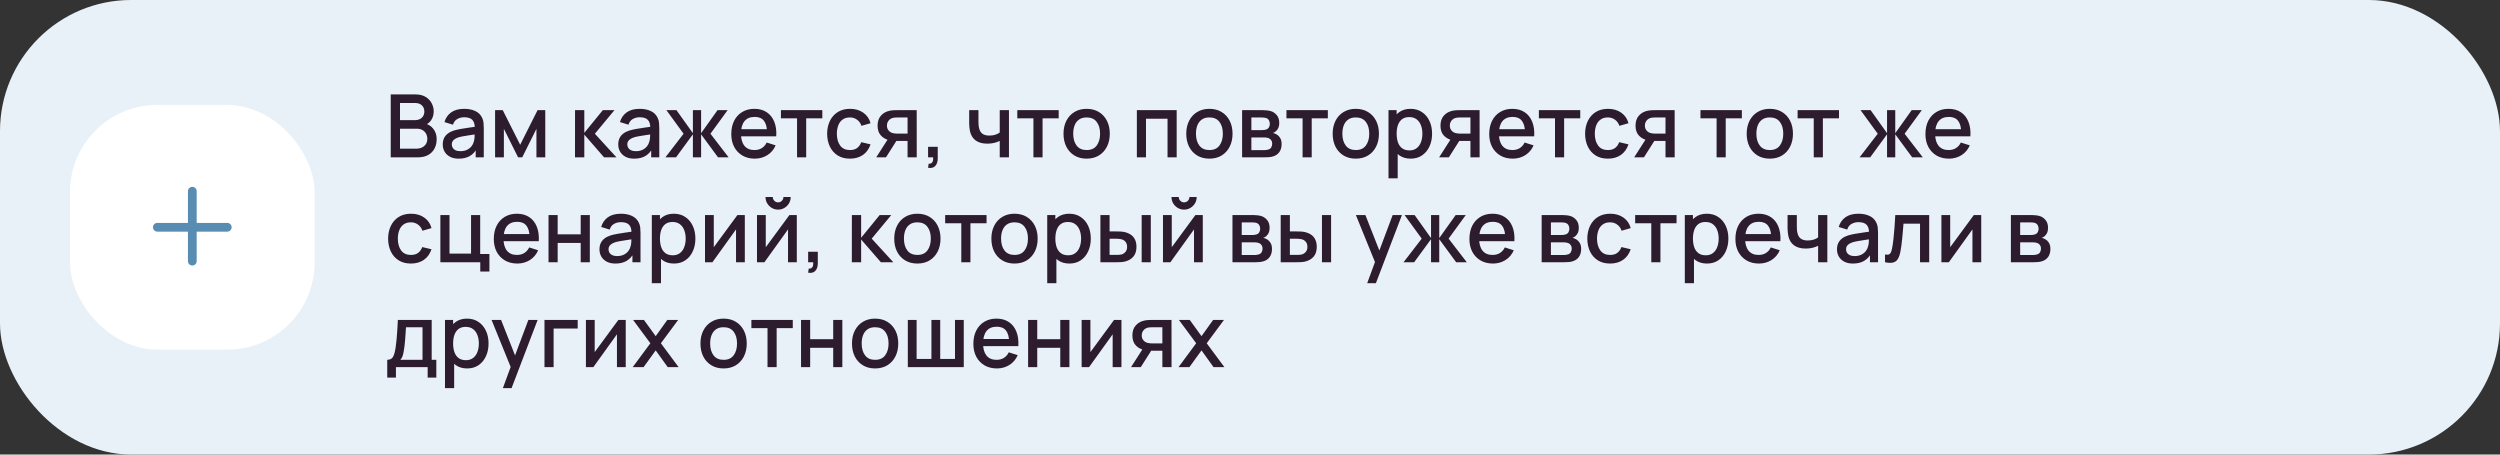 <?xml version="1.0" encoding="UTF-8"?> <svg xmlns="http://www.w3.org/2000/svg" width="572" height="104" viewBox="0 0 572 104" fill="none"><rect x="0" y="0" width="572" height="104" fill="#333333" stroke="none"/> <rect width="572" height="104" rx="30" fill="#E8F1F8"></rect> <rect x="16" y="24" width="56" height="56" rx="20" fill="white"></rect> <path fill-rule="evenodd" clip-rule="evenodd" d="M45 43.75C45 43.198 44.552 42.75 44 42.75C43.448 42.75 43 43.198 43 43.75V51H36C35.448 51 35 51.448 35 52C35 52.552 35.448 53 36 53H43V59.75C43 60.302 43.448 60.75 44 60.75C44.552 60.75 45 60.302 45 59.75V53H52C52.552 53 53 52.552 53 52C53 51.448 52.552 51 52 51H45V43.75Z" fill="#588CB3"></path> <path d="M89.4 36V21.6H95.06C95.973 21.6 96.74 21.787 97.36 22.16C97.98 22.533 98.447 23.017 98.76 23.61C99.073 24.197 99.23 24.817 99.23 25.47C99.23 26.263 99.033 26.943 98.64 27.51C98.253 28.077 97.73 28.463 97.07 28.67L97.05 28.18C97.97 28.407 98.677 28.85 99.17 29.51C99.663 30.163 99.91 30.927 99.91 31.8C99.91 32.647 99.74 33.383 99.4 34.01C99.067 34.637 98.577 35.127 97.93 35.48C97.29 35.827 96.513 36 95.6 36H89.4ZM91.52 34.01H95.28C95.753 34.01 96.177 33.92 96.55 33.74C96.93 33.56 97.227 33.303 97.44 32.97C97.66 32.63 97.77 32.227 97.77 31.76C97.77 31.327 97.673 30.937 97.48 30.59C97.293 30.237 97.02 29.96 96.66 29.76C96.307 29.553 95.89 29.45 95.41 29.45H91.52V34.01ZM91.52 27.48H95.03C95.417 27.48 95.763 27.403 96.07 27.25C96.383 27.09 96.63 26.863 96.81 26.57C96.997 26.27 97.09 25.91 97.09 25.49C97.09 24.93 96.903 24.47 96.53 24.11C96.157 23.75 95.657 23.57 95.03 23.57H91.52V27.48ZM104.95 36.3C104.15 36.3 103.48 36.153 102.94 35.86C102.4 35.56 101.99 35.167 101.71 34.68C101.437 34.187 101.3 33.647 101.3 33.06C101.3 32.513 101.397 32.033 101.59 31.62C101.783 31.207 102.07 30.857 102.45 30.57C102.83 30.277 103.297 30.04 103.85 29.86C104.33 29.72 104.873 29.597 105.48 29.49C106.087 29.383 106.723 29.283 107.39 29.19C108.063 29.097 108.73 29.003 109.39 28.91L108.63 29.33C108.643 28.483 108.463 27.857 108.09 27.45C107.723 27.037 107.09 26.83 106.19 26.83C105.623 26.83 105.103 26.963 104.63 27.23C104.157 27.49 103.827 27.923 103.64 28.53L101.69 27.93C101.957 27.003 102.463 26.267 103.21 25.72C103.963 25.173 104.963 24.9 106.21 24.9C107.177 24.9 108.017 25.067 108.73 25.4C109.45 25.727 109.977 26.247 110.31 26.96C110.483 27.313 110.59 27.687 110.63 28.08C110.67 28.473 110.69 28.897 110.69 29.35V36H108.84V33.53L109.2 33.85C108.753 34.677 108.183 35.293 107.49 35.7C106.803 36.1 105.957 36.3 104.95 36.3ZM105.32 34.59C105.913 34.59 106.423 34.487 106.85 34.28C107.277 34.067 107.62 33.797 107.88 33.47C108.14 33.143 108.31 32.803 108.39 32.45C108.503 32.13 108.567 31.77 108.58 31.37C108.6 30.97 108.61 30.65 108.61 30.41L109.29 30.66C108.63 30.76 108.03 30.85 107.49 30.93C106.95 31.01 106.46 31.09 106.02 31.17C105.587 31.243 105.2 31.333 104.86 31.44C104.573 31.54 104.317 31.66 104.09 31.8C103.87 31.94 103.693 32.11 103.56 32.31C103.433 32.51 103.37 32.753 103.37 33.04C103.37 33.32 103.44 33.58 103.58 33.82C103.72 34.053 103.933 34.24 104.22 34.38C104.507 34.52 104.873 34.59 105.32 34.59ZM113.277 36V25.2H115.027L119.017 33.12L122.997 25.2H124.757V36H122.737V29.48L119.487 36H118.537L115.287 29.48V36H113.277ZM131.558 36L131.568 25.2H133.688V30.4L137.928 25.2H140.588L136.108 30.6L141.048 36H138.208L133.688 30.8V36H131.558ZM145.106 36.3C144.306 36.3 143.636 36.153 143.096 35.86C142.556 35.56 142.146 35.167 141.866 34.68C141.593 34.187 141.456 33.647 141.456 33.06C141.456 32.513 141.553 32.033 141.746 31.62C141.94 31.207 142.226 30.857 142.606 30.57C142.986 30.277 143.453 30.04 144.006 29.86C144.486 29.72 145.03 29.597 145.636 29.49C146.243 29.383 146.88 29.283 147.546 29.19C148.22 29.097 148.886 29.003 149.546 28.91L148.786 29.33C148.8 28.483 148.62 27.857 148.246 27.45C147.88 27.037 147.246 26.83 146.346 26.83C145.78 26.83 145.26 26.963 144.786 27.23C144.313 27.49 143.983 27.923 143.796 28.53L141.846 27.93C142.113 27.003 142.62 26.267 143.366 25.72C144.12 25.173 145.12 24.9 146.366 24.9C147.333 24.9 148.173 25.067 148.886 25.4C149.606 25.727 150.133 26.247 150.466 26.96C150.64 27.313 150.746 27.687 150.786 28.08C150.826 28.473 150.846 28.897 150.846 29.35V36H148.996V33.53L149.356 33.85C148.91 34.677 148.34 35.293 147.646 35.7C146.96 36.1 146.113 36.3 145.106 36.3ZM145.476 34.59C146.07 34.59 146.58 34.487 147.006 34.28C147.433 34.067 147.776 33.797 148.036 33.47C148.296 33.143 148.466 32.803 148.546 32.45C148.66 32.13 148.723 31.77 148.736 31.37C148.756 30.97 148.766 30.65 148.766 30.41L149.446 30.66C148.786 30.76 148.186 30.85 147.646 30.93C147.106 31.01 146.616 31.09 146.176 31.17C145.743 31.243 145.356 31.333 145.016 31.44C144.73 31.54 144.473 31.66 144.246 31.8C144.026 31.94 143.85 32.11 143.716 32.31C143.59 32.51 143.526 32.753 143.526 33.04C143.526 33.32 143.596 33.58 143.736 33.82C143.876 34.053 144.09 34.24 144.376 34.38C144.663 34.52 145.03 34.59 145.476 34.59ZM152.243 36L156.403 30.6L152.473 25.2H154.773L158.533 30.47V25.2H160.413V30.47L164.173 25.2H166.483L162.553 30.6L166.713 36H164.283L160.413 30.73V36H158.533V30.73L154.673 36H152.243ZM172.706 36.3C171.632 36.3 170.689 36.067 169.876 35.6C169.069 35.127 168.439 34.47 167.986 33.63C167.539 32.783 167.316 31.803 167.316 30.69C167.316 29.51 167.536 28.487 167.976 27.62C168.422 26.753 169.042 26.083 169.836 25.61C170.629 25.137 171.552 24.9 172.606 24.9C173.706 24.9 174.642 25.157 175.416 25.67C176.189 26.177 176.766 26.9 177.146 27.84C177.532 28.78 177.686 29.897 177.606 31.19H175.516V30.43C175.502 29.177 175.262 28.25 174.796 27.65C174.336 27.05 173.632 26.75 172.686 26.75C171.639 26.75 170.852 27.08 170.326 27.74C169.799 28.4 169.536 29.353 169.536 30.6C169.536 31.787 169.799 32.707 170.326 33.36C170.852 34.007 171.612 34.33 172.606 34.33C173.259 34.33 173.822 34.183 174.296 33.89C174.776 33.59 175.149 33.163 175.416 32.61L177.466 33.26C177.046 34.227 176.409 34.977 175.556 35.51C174.702 36.037 173.752 36.3 172.706 36.3ZM168.856 31.19V29.56H176.566V31.19H168.856ZM182.366 36V27.08H178.676V25.2H188.146V27.08H184.456V36H182.366ZM194.469 36.3C193.363 36.3 192.423 36.053 191.649 35.56C190.876 35.067 190.283 34.39 189.869 33.53C189.463 32.67 189.256 31.693 189.249 30.6C189.256 29.487 189.469 28.503 189.889 27.65C190.309 26.79 190.909 26.117 191.689 25.63C192.469 25.143 193.406 24.9 194.499 24.9C195.679 24.9 196.686 25.193 197.519 25.78C198.359 26.367 198.913 27.17 199.179 28.19L197.099 28.79C196.893 28.183 196.553 27.713 196.079 27.38C195.613 27.04 195.076 26.87 194.469 26.87C193.783 26.87 193.219 27.033 192.779 27.36C192.339 27.68 192.013 28.12 191.799 28.68C191.586 29.24 191.476 29.88 191.469 30.6C191.476 31.713 191.729 32.613 192.229 33.3C192.736 33.987 193.483 34.33 194.469 34.33C195.143 34.33 195.686 34.177 196.099 33.87C196.519 33.557 196.839 33.11 197.059 32.53L199.179 33.03C198.826 34.083 198.243 34.893 197.429 35.46C196.616 36.02 195.629 36.3 194.469 36.3ZM207.65 36V32.25H205.51C205.256 32.25 204.953 32.24 204.6 32.22C204.253 32.2 203.926 32.163 203.62 32.11C202.813 31.963 202.14 31.613 201.6 31.06C201.06 30.5 200.79 29.73 200.79 28.75C200.79 27.803 201.043 27.043 201.55 26.47C202.063 25.89 202.713 25.517 203.5 25.35C203.84 25.27 204.186 25.227 204.54 25.22C204.9 25.207 205.203 25.2 205.45 25.2H209.74L209.75 36H207.65ZM200.48 36L203.21 31.73H205.42L202.71 36H200.48ZM205.33 30.57H207.65V26.88H205.33C205.183 26.88 205.003 26.887 204.79 26.9C204.576 26.913 204.37 26.95 204.17 27.01C203.963 27.07 203.763 27.177 203.57 27.33C203.383 27.483 203.23 27.68 203.11 27.92C202.99 28.153 202.93 28.423 202.93 28.73C202.93 29.19 203.06 29.57 203.32 29.87C203.58 30.163 203.89 30.357 204.25 30.45C204.443 30.503 204.636 30.537 204.83 30.55C205.023 30.563 205.19 30.57 205.33 30.57ZM212.345 38.39L212.475 37.46C212.761 37.48 212.985 37.427 213.145 37.3C213.305 37.173 213.411 36.997 213.465 36.77C213.518 36.543 213.528 36.287 213.495 36H212.345V33.59H214.555V36.2C214.555 36.987 214.365 37.58 213.985 37.98C213.611 38.38 213.065 38.517 212.345 38.39ZM228.739 36V32.24C228.373 32.427 227.943 32.58 227.449 32.7C226.956 32.813 226.436 32.87 225.889 32.87C224.783 32.87 223.893 32.623 223.219 32.13C222.553 31.63 222.119 30.91 221.919 29.97C221.866 29.69 221.826 29.403 221.799 29.11C221.773 28.81 221.756 28.537 221.749 28.29C221.749 28.043 221.749 27.86 221.749 27.74V25.2H223.869V27.74C223.869 27.913 223.876 28.143 223.889 28.43C223.903 28.71 223.939 28.983 223.999 29.25C224.126 29.85 224.379 30.297 224.759 30.59C225.139 30.877 225.676 31.02 226.369 31.02C226.869 31.02 227.319 30.957 227.719 30.83C228.126 30.697 228.466 30.527 228.739 30.32V25.2H230.849V36H228.739ZM236.448 36V27.08H232.758V25.2H242.228V27.08H238.538V36H236.448ZM248.621 36.3C247.541 36.3 246.605 36.057 245.811 35.57C245.018 35.083 244.405 34.413 243.971 33.56C243.545 32.7 243.331 31.71 243.331 30.59C243.331 29.463 243.551 28.473 243.991 27.62C244.431 26.76 245.048 26.093 245.841 25.62C246.635 25.14 247.561 24.9 248.621 24.9C249.701 24.9 250.638 25.143 251.431 25.63C252.225 26.117 252.838 26.787 253.271 27.64C253.705 28.493 253.921 29.477 253.921 30.59C253.921 31.717 253.701 32.71 253.261 33.57C252.828 34.423 252.215 35.093 251.421 35.58C250.628 36.06 249.695 36.3 248.621 36.3ZM248.621 34.33C249.655 34.33 250.425 33.983 250.931 33.29C251.445 32.59 251.701 31.69 251.701 30.59C251.701 29.463 251.441 28.563 250.921 27.89C250.408 27.21 249.641 26.87 248.621 26.87C247.921 26.87 247.345 27.03 246.891 27.35C246.438 27.663 246.101 28.1 245.881 28.66C245.661 29.213 245.551 29.857 245.551 30.59C245.551 31.723 245.811 32.63 246.331 33.31C246.851 33.99 247.615 34.33 248.621 34.33ZM260.113 36V25.2H269.223V36H267.133V27.17H262.203V36H260.113ZM276.707 36.3C275.627 36.3 274.691 36.057 273.897 35.57C273.104 35.083 272.491 34.413 272.057 33.56C271.631 32.7 271.417 31.71 271.417 30.59C271.417 29.463 271.637 28.473 272.077 27.62C272.517 26.76 273.134 26.093 273.927 25.62C274.721 25.14 275.647 24.9 276.707 24.9C277.787 24.9 278.724 25.143 279.517 25.63C280.311 26.117 280.924 26.787 281.357 27.64C281.791 28.493 282.007 29.477 282.007 30.59C282.007 31.717 281.787 32.71 281.347 33.57C280.914 34.423 280.301 35.093 279.507 35.58C278.714 36.06 277.781 36.3 276.707 36.3ZM276.707 34.33C277.741 34.33 278.511 33.983 279.017 33.29C279.531 32.59 279.787 31.69 279.787 30.59C279.787 29.463 279.527 28.563 279.007 27.89C278.494 27.21 277.727 26.87 276.707 26.87C276.007 26.87 275.431 27.03 274.977 27.35C274.524 27.663 274.187 28.1 273.967 28.66C273.747 29.213 273.637 29.857 273.637 30.59C273.637 31.723 273.897 32.63 274.417 33.31C274.937 33.99 275.701 34.33 276.707 34.33ZM284.195 36V25.2H288.945C289.258 25.2 289.571 25.22 289.885 25.26C290.198 25.293 290.475 25.343 290.715 25.41C291.261 25.563 291.728 25.87 292.115 26.33C292.501 26.783 292.695 27.39 292.695 28.15C292.695 28.583 292.628 28.95 292.495 29.25C292.361 29.543 292.178 29.797 291.945 30.01C291.838 30.103 291.725 30.187 291.605 30.26C291.485 30.333 291.365 30.39 291.245 30.43C291.491 30.47 291.735 30.557 291.975 30.69C292.341 30.883 292.641 31.163 292.875 31.53C293.115 31.89 293.235 32.373 293.235 32.98C293.235 33.707 293.058 34.317 292.705 34.81C292.351 35.297 291.851 35.63 291.205 35.81C290.951 35.883 290.665 35.933 290.345 35.96C290.031 35.987 289.718 36 289.405 36H284.195ZM286.315 34.35H289.275C289.415 34.35 289.575 34.337 289.755 34.31C289.935 34.283 290.095 34.247 290.235 34.2C290.535 34.107 290.748 33.937 290.875 33.69C291.008 33.443 291.075 33.18 291.075 32.9C291.075 32.52 290.975 32.217 290.775 31.99C290.575 31.757 290.321 31.607 290.015 31.54C289.881 31.493 289.735 31.467 289.575 31.46C289.415 31.453 289.278 31.45 289.165 31.45H286.315V34.35ZM286.315 29.77H288.655C288.848 29.77 289.045 29.76 289.245 29.74C289.445 29.713 289.618 29.67 289.765 29.61C290.025 29.51 290.218 29.343 290.345 29.11C290.471 28.87 290.535 28.61 290.535 28.33C290.535 28.023 290.465 27.75 290.325 27.51C290.185 27.27 289.975 27.103 289.695 27.01C289.501 26.943 289.278 26.907 289.025 26.9C288.778 26.887 288.621 26.88 288.555 26.88H286.315V29.77ZM298.03 36V27.08H294.34V25.2H303.81V27.08H300.12V36H298.03ZM310.203 36.3C309.123 36.3 308.187 36.057 307.393 35.57C306.6 35.083 305.987 34.413 305.553 33.56C305.127 32.7 304.913 31.71 304.913 30.59C304.913 29.463 305.133 28.473 305.573 27.62C306.013 26.76 306.63 26.093 307.423 25.62C308.217 25.14 309.143 24.9 310.203 24.9C311.283 24.9 312.22 25.143 313.013 25.63C313.807 26.117 314.42 26.787 314.853 27.64C315.287 28.493 315.503 29.477 315.503 30.59C315.503 31.717 315.283 32.71 314.843 33.57C314.41 34.423 313.797 35.093 313.003 35.58C312.21 36.06 311.277 36.3 310.203 36.3ZM310.203 34.33C311.237 34.33 312.007 33.983 312.513 33.29C313.027 32.59 313.283 31.69 313.283 30.59C313.283 29.463 313.023 28.563 312.503 27.89C311.99 27.21 311.223 26.87 310.203 26.87C309.503 26.87 308.927 27.03 308.473 27.35C308.02 27.663 307.683 28.1 307.463 28.66C307.243 29.213 307.133 29.857 307.133 30.59C307.133 31.723 307.393 32.63 307.913 33.31C308.433 33.99 309.197 34.33 310.203 34.33ZM322.771 36.3C321.737 36.3 320.871 36.05 320.171 35.55C319.471 35.043 318.941 34.36 318.581 33.5C318.221 32.64 318.041 31.67 318.041 30.59C318.041 29.51 318.217 28.54 318.571 27.68C318.931 26.82 319.457 26.143 320.151 25.65C320.851 25.15 321.711 24.9 322.731 24.9C323.744 24.9 324.617 25.15 325.351 25.65C326.091 26.143 326.661 26.82 327.061 27.68C327.461 28.533 327.661 29.503 327.661 30.59C327.661 31.67 327.461 32.643 327.061 33.51C326.667 34.37 326.104 35.05 325.371 35.55C324.644 36.05 323.777 36.3 322.771 36.3ZM317.691 40.8V25.2H319.551V32.97H319.791V40.8H317.691ZM322.481 34.41C323.147 34.41 323.697 34.24 324.131 33.9C324.571 33.56 324.897 33.103 325.111 32.53C325.331 31.95 325.441 31.303 325.441 30.59C325.441 29.883 325.331 29.243 325.111 28.67C324.897 28.097 324.567 27.64 324.121 27.3C323.674 26.96 323.104 26.79 322.411 26.79C321.757 26.79 321.217 26.95 320.791 27.27C320.371 27.59 320.057 28.037 319.851 28.61C319.651 29.183 319.551 29.843 319.551 30.59C319.551 31.337 319.651 31.997 319.851 32.57C320.051 33.143 320.367 33.593 320.801 33.92C321.234 34.247 321.794 34.41 322.481 34.41ZM336.439 36V32.25H334.299C334.045 32.25 333.742 32.24 333.389 32.22C333.042 32.2 332.715 32.163 332.409 32.11C331.602 31.963 330.929 31.613 330.389 31.06C329.849 30.5 329.579 29.73 329.579 28.75C329.579 27.803 329.832 27.043 330.339 26.47C330.852 25.89 331.502 25.517 332.289 25.35C332.629 25.27 332.975 25.227 333.329 25.22C333.689 25.207 333.992 25.2 334.239 25.2H338.529L338.539 36H336.439ZM329.269 36L331.999 31.73H334.209L331.499 36H329.269ZM334.119 30.57H336.439V26.88H334.119C333.972 26.88 333.792 26.887 333.579 26.9C333.365 26.913 333.159 26.95 332.959 27.01C332.752 27.07 332.552 27.177 332.359 27.33C332.172 27.483 332.019 27.68 331.899 27.92C331.779 28.153 331.719 28.423 331.719 28.73C331.719 29.19 331.849 29.57 332.109 29.87C332.369 30.163 332.679 30.357 333.039 30.45C333.232 30.503 333.425 30.537 333.619 30.55C333.812 30.563 333.979 30.57 334.119 30.57ZM346.124 36.3C345.05 36.3 344.107 36.067 343.294 35.6C342.487 35.127 341.857 34.47 341.404 33.63C340.957 32.783 340.734 31.803 340.734 30.69C340.734 29.51 340.954 28.487 341.394 27.62C341.84 26.753 342.46 26.083 343.254 25.61C344.047 25.137 344.97 24.9 346.024 24.9C347.124 24.9 348.06 25.157 348.834 25.67C349.607 26.177 350.184 26.9 350.564 27.84C350.95 28.78 351.104 29.897 351.024 31.19H348.934V30.43C348.92 29.177 348.68 28.25 348.214 27.65C347.754 27.05 347.05 26.75 346.104 26.75C345.057 26.75 344.27 27.08 343.744 27.74C343.217 28.4 342.954 29.353 342.954 30.6C342.954 31.787 343.217 32.707 343.744 33.36C344.27 34.007 345.03 34.33 346.024 34.33C346.677 34.33 347.24 34.183 347.714 33.89C348.194 33.59 348.567 33.163 348.834 32.61L350.884 33.26C350.464 34.227 349.827 34.977 348.974 35.51C348.12 36.037 347.17 36.3 346.124 36.3ZM342.274 31.19V29.56H349.984V31.19H342.274ZM355.784 36V27.08H352.094V25.2H361.564V27.08H357.874V36H355.784ZM367.887 36.3C366.781 36.3 365.841 36.053 365.067 35.56C364.294 35.067 363.701 34.39 363.287 33.53C362.881 32.67 362.674 31.693 362.667 30.6C362.674 29.487 362.887 28.503 363.307 27.65C363.727 26.79 364.327 26.117 365.107 25.63C365.887 25.143 366.824 24.9 367.917 24.9C369.097 24.9 370.104 25.193 370.937 25.78C371.777 26.367 372.331 27.17 372.597 28.19L370.517 28.79C370.311 28.183 369.971 27.713 369.497 27.38C369.031 27.04 368.494 26.87 367.887 26.87C367.201 26.87 366.637 27.033 366.197 27.36C365.757 27.68 365.431 28.12 365.217 28.68C365.004 29.24 364.894 29.88 364.887 30.6C364.894 31.713 365.147 32.613 365.647 33.3C366.154 33.987 366.901 34.33 367.887 34.33C368.561 34.33 369.104 34.177 369.517 33.87C369.937 33.557 370.257 33.11 370.477 32.53L372.597 33.03C372.244 34.083 371.661 34.893 370.847 35.46C370.034 36.02 369.047 36.3 367.887 36.3ZM381.068 36V32.25H378.928C378.674 32.25 378.371 32.24 378.018 32.22C377.671 32.2 377.344 32.163 377.038 32.11C376.231 31.963 375.558 31.613 375.018 31.06C374.478 30.5 374.208 29.73 374.208 28.75C374.208 27.803 374.461 27.043 374.968 26.47C375.481 25.89 376.131 25.517 376.918 25.35C377.258 25.27 377.604 25.227 377.958 25.22C378.318 25.207 378.621 25.2 378.868 25.2H383.158L383.168 36H381.068ZM373.898 36L376.628 31.73H378.838L376.128 36H373.898ZM378.748 30.57H381.068V26.88H378.748C378.601 26.88 378.421 26.887 378.208 26.9C377.994 26.913 377.788 26.95 377.588 27.01C377.381 27.07 377.181 27.177 376.988 27.33C376.801 27.483 376.648 27.68 376.528 27.92C376.408 28.153 376.348 28.423 376.348 28.73C376.348 29.19 376.478 29.57 376.738 29.87C376.998 30.163 377.308 30.357 377.668 30.45C377.861 30.503 378.054 30.537 378.248 30.55C378.441 30.563 378.608 30.57 378.748 30.57ZM392.756 36V27.08H389.066V25.2H398.536V27.08H394.846V36H392.756ZM404.93 36.3C403.85 36.3 402.913 36.057 402.12 35.57C401.327 35.083 400.713 34.413 400.28 33.56C399.853 32.7 399.64 31.71 399.64 30.59C399.64 29.463 399.86 28.473 400.3 27.62C400.74 26.76 401.357 26.093 402.15 25.62C402.943 25.14 403.87 24.9 404.93 24.9C406.01 24.9 406.947 25.143 407.74 25.63C408.533 26.117 409.147 26.787 409.58 27.64C410.013 28.493 410.23 29.477 410.23 30.59C410.23 31.717 410.01 32.71 409.57 33.57C409.137 34.423 408.523 35.093 407.73 35.58C406.937 36.06 406.003 36.3 404.93 36.3ZM404.93 34.33C405.963 34.33 406.733 33.983 407.24 33.29C407.753 32.59 408.01 31.69 408.01 30.59C408.01 29.463 407.75 28.563 407.23 27.89C406.717 27.21 405.95 26.87 404.93 26.87C404.23 26.87 403.653 27.03 403.2 27.35C402.747 27.663 402.41 28.1 402.19 28.66C401.97 29.213 401.86 29.857 401.86 30.59C401.86 31.723 402.12 32.63 402.64 33.31C403.16 33.99 403.923 34.33 404.93 34.33ZM414.983 36V27.08H411.293V25.2H420.763V27.08H417.073V36H414.983ZM425.466 36L429.626 30.6L425.696 25.2H427.996L431.756 30.47V25.2H433.636V30.47L437.396 25.2H439.706L435.776 30.6L439.936 36H437.506L433.636 30.73V36H431.756V30.73L427.896 36H425.466ZM445.928 36.3C444.855 36.3 443.912 36.067 443.098 35.6C442.292 35.127 441.662 34.47 441.208 33.63C440.762 32.783 440.538 31.803 440.538 30.69C440.538 29.51 440.758 28.487 441.198 27.62C441.645 26.753 442.265 26.083 443.058 25.61C443.852 25.137 444.775 24.9 445.828 24.9C446.928 24.9 447.865 25.157 448.638 25.67C449.412 26.177 449.988 26.9 450.368 27.84C450.755 28.78 450.908 29.897 450.828 31.19H448.738V30.43C448.725 29.177 448.485 28.25 448.018 27.65C447.558 27.05 446.855 26.75 445.908 26.75C444.862 26.75 444.075 27.08 443.548 27.74C443.022 28.4 442.758 29.353 442.758 30.6C442.758 31.787 443.022 32.707 443.548 33.36C444.075 34.007 444.835 34.33 445.828 34.33C446.482 34.33 447.045 34.183 447.518 33.89C447.998 33.59 448.372 33.163 448.638 32.61L450.688 33.26C450.268 34.227 449.632 34.977 448.778 35.51C447.925 36.037 446.975 36.3 445.928 36.3ZM442.078 31.19V29.56H449.788V31.19H442.078ZM94.02 60.3C92.913 60.3 91.973 60.053 91.2 59.56C90.427 59.067 89.833 58.39 89.42 57.53C89.013 56.67 88.807 55.693 88.8 54.6C88.807 53.487 89.02 52.503 89.44 51.65C89.86 50.79 90.46 50.117 91.24 49.63C92.02 49.143 92.957 48.9 94.05 48.9C95.23 48.9 96.237 49.193 97.07 49.78C97.91 50.367 98.463 51.17 98.73 52.19L96.65 52.79C96.443 52.183 96.103 51.713 95.63 51.38C95.163 51.04 94.627 50.87 94.02 50.87C93.333 50.87 92.77 51.033 92.33 51.36C91.89 51.68 91.563 52.12 91.35 52.68C91.137 53.24 91.027 53.88 91.02 54.6C91.027 55.713 91.28 56.613 91.78 57.3C92.287 57.987 93.033 58.33 94.02 58.33C94.693 58.33 95.237 58.177 95.65 57.87C96.07 57.557 96.39 57.11 96.61 56.53L98.73 57.03C98.377 58.083 97.793 58.893 96.98 59.46C96.167 60.02 95.18 60.3 94.02 60.3ZM109.887 62.13V60H100.757V49.2H102.847V58.03H107.777V49.2H109.867V58.12H111.977V62.13H109.887ZM118.37 60.3C117.296 60.3 116.353 60.067 115.54 59.6C114.733 59.127 114.103 58.47 113.65 57.63C113.203 56.783 112.98 55.803 112.98 54.69C112.98 53.51 113.2 52.487 113.64 51.62C114.086 50.753 114.706 50.083 115.5 49.61C116.293 49.137 117.216 48.9 118.27 48.9C119.37 48.9 120.306 49.157 121.08 49.67C121.853 50.177 122.43 50.9 122.81 51.84C123.196 52.78 123.35 53.897 123.27 55.19H121.18V54.43C121.166 53.177 120.926 52.25 120.46 51.65C120 51.05 119.296 50.75 118.35 50.75C117.303 50.75 116.516 51.08 115.99 51.74C115.463 52.4 115.2 53.353 115.2 54.6C115.2 55.787 115.463 56.707 115.99 57.36C116.516 58.007 117.276 58.33 118.27 58.33C118.923 58.33 119.486 58.183 119.96 57.89C120.44 57.59 120.813 57.163 121.08 56.61L123.13 57.26C122.71 58.227 122.073 58.977 121.22 59.51C120.366 60.037 119.416 60.3 118.37 60.3ZM114.52 55.19V53.56H122.23V55.19H114.52ZM125.503 60V49.2H127.593V53.61H132.863V49.2H134.953V60H132.863V55.58H127.593V60H125.503ZM140.809 60.3C140.009 60.3 139.339 60.153 138.799 59.86C138.259 59.56 137.849 59.167 137.569 58.68C137.296 58.187 137.159 57.647 137.159 57.06C137.159 56.513 137.256 56.033 137.449 55.62C137.643 55.207 137.929 54.857 138.309 54.57C138.689 54.277 139.156 54.04 139.709 53.86C140.189 53.72 140.733 53.597 141.339 53.49C141.946 53.383 142.583 53.283 143.249 53.19C143.923 53.097 144.589 53.003 145.249 52.91L144.489 53.33C144.503 52.483 144.323 51.857 143.949 51.45C143.583 51.037 142.949 50.83 142.049 50.83C141.483 50.83 140.963 50.963 140.489 51.23C140.016 51.49 139.686 51.923 139.499 52.53L137.549 51.93C137.816 51.003 138.323 50.267 139.069 49.72C139.823 49.173 140.823 48.9 142.069 48.9C143.036 48.9 143.876 49.067 144.589 49.4C145.309 49.727 145.836 50.247 146.169 50.96C146.343 51.313 146.449 51.687 146.489 52.08C146.529 52.473 146.549 52.897 146.549 53.35V60H144.699V57.53L145.059 57.85C144.613 58.677 144.043 59.293 143.349 59.7C142.663 60.1 141.816 60.3 140.809 60.3ZM141.179 58.59C141.773 58.59 142.283 58.487 142.709 58.28C143.136 58.067 143.479 57.797 143.739 57.47C143.999 57.143 144.169 56.803 144.249 56.45C144.363 56.13 144.426 55.77 144.439 55.37C144.459 54.97 144.469 54.65 144.469 54.41L145.149 54.66C144.489 54.76 143.889 54.85 143.349 54.93C142.809 55.01 142.319 55.09 141.879 55.17C141.446 55.243 141.059 55.333 140.719 55.44C140.433 55.54 140.176 55.66 139.949 55.8C139.729 55.94 139.553 56.11 139.419 56.31C139.293 56.51 139.229 56.753 139.229 57.04C139.229 57.32 139.299 57.58 139.439 57.82C139.579 58.053 139.793 58.24 140.079 58.38C140.366 58.52 140.733 58.59 141.179 58.59ZM154.216 60.3C153.183 60.3 152.316 60.05 151.616 59.55C150.916 59.043 150.386 58.36 150.026 57.5C149.666 56.64 149.486 55.67 149.486 54.59C149.486 53.51 149.663 52.54 150.016 51.68C150.376 50.82 150.903 50.143 151.596 49.65C152.296 49.15 153.156 48.9 154.176 48.9C155.189 48.9 156.063 49.15 156.796 49.65C157.536 50.143 158.106 50.82 158.506 51.68C158.906 52.533 159.106 53.503 159.106 54.59C159.106 55.67 158.906 56.643 158.506 57.51C158.113 58.37 157.549 59.05 156.816 59.55C156.089 60.05 155.223 60.3 154.216 60.3ZM149.136 64.8V49.2H150.996V56.97H151.236V64.8H149.136ZM153.926 58.41C154.593 58.41 155.143 58.24 155.576 57.9C156.016 57.56 156.343 57.103 156.556 56.53C156.776 55.95 156.886 55.303 156.886 54.59C156.886 53.883 156.776 53.243 156.556 52.67C156.343 52.097 156.013 51.64 155.566 51.3C155.119 50.96 154.549 50.79 153.856 50.79C153.203 50.79 152.663 50.95 152.236 51.27C151.816 51.59 151.503 52.037 151.296 52.61C151.096 53.183 150.996 53.843 150.996 54.59C150.996 55.337 151.096 55.997 151.296 56.57C151.496 57.143 151.813 57.593 152.246 57.92C152.679 58.247 153.239 58.41 153.926 58.41ZM170.414 49.2V60H168.404V52.49L163.004 60H161.304V49.2H163.314V56.56L168.724 49.2H170.414ZM178.029 47.96C177.502 47.96 177.019 47.83 176.579 47.57C176.145 47.31 175.799 46.963 175.539 46.53C175.279 46.097 175.149 45.613 175.149 45.08H176.809C176.809 45.413 176.929 45.7 177.169 45.94C177.409 46.18 177.695 46.3 178.029 46.3C178.369 46.3 178.655 46.18 178.889 45.94C179.129 45.7 179.249 45.413 179.249 45.08H180.909C180.909 45.613 180.779 46.097 180.519 46.53C180.259 46.963 179.909 47.31 179.469 47.57C179.035 47.83 178.555 47.96 178.029 47.96ZM182.309 49.2V60H180.299V52.49L174.899 60H173.199V49.2H175.209V56.56L180.619 49.2H182.309ZM184.903 62.39L185.033 61.46C185.32 61.48 185.543 61.427 185.703 61.3C185.863 61.173 185.97 60.997 186.023 60.77C186.076 60.543 186.086 60.287 186.053 60H184.903V57.59H187.113V60.2C187.113 60.987 186.923 61.58 186.543 61.98C186.17 62.38 185.623 62.517 184.903 62.39ZM194.898 60L194.908 49.2H197.028V54.4L201.268 49.2H203.928L199.448 54.6L204.388 60H201.548L197.028 54.8V60H194.898ZM209.891 60.3C208.811 60.3 207.874 60.057 207.081 59.57C206.287 59.083 205.674 58.413 205.241 57.56C204.814 56.7 204.601 55.71 204.601 54.59C204.601 53.463 204.821 52.473 205.261 51.62C205.701 50.76 206.317 50.093 207.111 49.62C207.904 49.14 208.831 48.9 209.891 48.9C210.971 48.9 211.907 49.143 212.701 49.63C213.494 50.117 214.107 50.787 214.541 51.64C214.974 52.493 215.191 53.477 215.191 54.59C215.191 55.717 214.971 56.71 214.531 57.57C214.097 58.423 213.484 59.093 212.691 59.58C211.897 60.06 210.964 60.3 209.891 60.3ZM209.891 58.33C210.924 58.33 211.694 57.983 212.201 57.29C212.714 56.59 212.971 55.69 212.971 54.59C212.971 53.463 212.711 52.563 212.191 51.89C211.677 51.21 210.911 50.87 209.891 50.87C209.191 50.87 208.614 51.03 208.161 51.35C207.707 51.663 207.371 52.1 207.151 52.66C206.931 53.213 206.821 53.857 206.821 54.59C206.821 55.723 207.081 56.63 207.601 57.31C208.121 57.99 208.884 58.33 209.891 58.33ZM219.944 60V51.08H216.254V49.2H225.724V51.08H222.034V60H219.944ZM232.117 60.3C231.037 60.3 230.101 60.057 229.307 59.57C228.514 59.083 227.901 58.413 227.467 57.56C227.041 56.7 226.827 55.71 226.827 54.59C226.827 53.463 227.047 52.473 227.487 51.62C227.927 50.76 228.544 50.093 229.337 49.62C230.131 49.14 231.057 48.9 232.117 48.9C233.197 48.9 234.134 49.143 234.927 49.63C235.721 50.117 236.334 50.787 236.767 51.64C237.201 52.493 237.417 53.477 237.417 54.59C237.417 55.717 237.197 56.71 236.757 57.57C236.324 58.423 235.711 59.093 234.917 59.58C234.124 60.06 233.191 60.3 232.117 60.3ZM232.117 58.33C233.151 58.33 233.921 57.983 234.427 57.29C234.941 56.59 235.197 55.69 235.197 54.59C235.197 53.463 234.937 52.563 234.417 51.89C233.904 51.21 233.137 50.87 232.117 50.87C231.417 50.87 230.841 51.03 230.387 51.35C229.934 51.663 229.597 52.1 229.377 52.66C229.157 53.213 229.047 53.857 229.047 54.59C229.047 55.723 229.307 56.63 229.827 57.31C230.347 57.99 231.111 58.33 232.117 58.33ZM244.685 60.3C243.652 60.3 242.785 60.05 242.085 59.55C241.385 59.043 240.855 58.36 240.495 57.5C240.135 56.64 239.955 55.67 239.955 54.59C239.955 53.51 240.132 52.54 240.485 51.68C240.845 50.82 241.372 50.143 242.065 49.65C242.765 49.15 243.625 48.9 244.645 48.9C245.658 48.9 246.532 49.15 247.265 49.65C248.005 50.143 248.575 50.82 248.975 51.68C249.375 52.533 249.575 53.503 249.575 54.59C249.575 55.67 249.375 56.643 248.975 57.51C248.582 58.37 248.018 59.05 247.285 59.55C246.558 60.05 245.692 60.3 244.685 60.3ZM239.605 64.8V49.2H241.465V56.97H241.705V64.8H239.605ZM244.395 58.41C245.062 58.41 245.612 58.24 246.045 57.9C246.485 57.56 246.812 57.103 247.025 56.53C247.245 55.95 247.355 55.303 247.355 54.59C247.355 53.883 247.245 53.243 247.025 52.67C246.812 52.097 246.482 51.64 246.035 51.3C245.588 50.96 245.018 50.79 244.325 50.79C243.672 50.79 243.132 50.95 242.705 51.27C242.285 51.59 241.972 52.037 241.765 52.61C241.565 53.183 241.465 53.843 241.465 54.59C241.465 55.337 241.565 55.997 241.765 56.57C241.965 57.143 242.282 57.593 242.715 57.92C243.148 58.247 243.708 58.41 244.395 58.41ZM251.773 60V49.2H253.873V52.95H255.293C255.599 52.95 255.929 52.957 256.283 52.97C256.636 52.983 256.936 53.017 257.183 53.07C257.763 53.19 258.266 53.39 258.693 53.67C259.119 53.95 259.446 54.323 259.673 54.79C259.906 55.25 260.023 55.817 260.023 56.49C260.023 57.43 259.779 58.18 259.293 58.74C258.806 59.293 258.146 59.667 257.313 59.86C257.046 59.92 256.729 59.96 256.363 59.98C256.003 59.993 255.669 60 255.363 60H251.773ZM253.873 58.32H255.483C255.656 58.32 255.849 58.313 256.063 58.3C256.276 58.287 256.473 58.257 256.653 58.21C256.966 58.117 257.249 57.927 257.503 57.64C257.756 57.353 257.883 56.97 257.883 56.49C257.883 55.997 257.756 55.603 257.503 55.31C257.256 55.017 256.943 54.827 256.563 54.74C256.389 54.693 256.206 54.663 256.013 54.65C255.826 54.637 255.649 54.63 255.483 54.63H253.873V58.32ZM261.213 60V49.2H263.303V60H261.213ZM270.919 47.96C270.393 47.96 269.909 47.83 269.469 47.57C269.036 47.31 268.689 46.963 268.429 46.53C268.169 46.097 268.039 45.613 268.039 45.08H269.699C269.699 45.413 269.819 45.7 270.059 45.94C270.299 46.18 270.586 46.3 270.919 46.3C271.259 46.3 271.546 46.18 271.779 45.94C272.019 45.7 272.139 45.413 272.139 45.08H273.799C273.799 45.613 273.669 46.097 273.409 46.53C273.149 46.963 272.799 47.31 272.359 47.57C271.926 47.83 271.446 47.96 270.919 47.96ZM275.199 49.2V60H273.189V52.49L267.789 60H266.089V49.2H268.099V56.56L273.509 49.2H275.199ZM281.988 60V49.2H286.738C287.051 49.2 287.364 49.22 287.678 49.26C287.991 49.293 288.268 49.343 288.508 49.41C289.054 49.563 289.521 49.87 289.908 50.33C290.294 50.783 290.488 51.39 290.488 52.15C290.488 52.583 290.421 52.95 290.288 53.25C290.154 53.543 289.971 53.797 289.738 54.01C289.631 54.103 289.518 54.187 289.398 54.26C289.278 54.333 289.158 54.39 289.038 54.43C289.284 54.47 289.528 54.557 289.768 54.69C290.134 54.883 290.434 55.163 290.668 55.53C290.908 55.89 291.028 56.373 291.028 56.98C291.028 57.707 290.851 58.317 290.498 58.81C290.144 59.297 289.644 59.63 288.998 59.81C288.744 59.883 288.458 59.933 288.138 59.96C287.824 59.987 287.511 60 287.198 60H281.988ZM284.108 58.35H287.068C287.208 58.35 287.368 58.337 287.548 58.31C287.728 58.283 287.888 58.247 288.028 58.2C288.328 58.107 288.541 57.937 288.668 57.69C288.801 57.443 288.868 57.18 288.868 56.9C288.868 56.52 288.768 56.217 288.568 55.99C288.368 55.757 288.114 55.607 287.808 55.54C287.674 55.493 287.528 55.467 287.368 55.46C287.208 55.453 287.071 55.45 286.958 55.45H284.108V58.35ZM284.108 53.77H286.448C286.641 53.77 286.838 53.76 287.038 53.74C287.238 53.713 287.411 53.67 287.558 53.61C287.818 53.51 288.011 53.343 288.138 53.11C288.264 52.87 288.328 52.61 288.328 52.33C288.328 52.023 288.258 51.75 288.118 51.51C287.978 51.27 287.768 51.103 287.488 51.01C287.294 50.943 287.071 50.907 286.818 50.9C286.571 50.887 286.414 50.88 286.348 50.88H284.108V53.77ZM293.023 60V49.2H295.123V52.95H296.543C296.849 52.95 297.179 52.957 297.533 52.97C297.886 52.983 298.186 53.017 298.433 53.07C299.013 53.19 299.516 53.39 299.943 53.67C300.369 53.95 300.696 54.323 300.923 54.79C301.156 55.25 301.273 55.817 301.273 56.49C301.273 57.43 301.029 58.18 300.543 58.74C300.056 59.293 299.396 59.667 298.563 59.86C298.296 59.92 297.979 59.96 297.613 59.98C297.253 59.993 296.919 60 296.613 60H293.023ZM295.123 58.32H296.733C296.906 58.32 297.099 58.313 297.313 58.3C297.526 58.287 297.723 58.257 297.903 58.21C298.216 58.117 298.499 57.927 298.753 57.64C299.006 57.353 299.133 56.97 299.133 56.49C299.133 55.997 299.006 55.603 298.753 55.31C298.506 55.017 298.193 54.827 297.813 54.74C297.639 54.693 297.456 54.663 297.263 54.65C297.076 54.637 296.899 54.63 296.733 54.63H295.123V58.32ZM302.463 60V49.2H304.553V60H302.463ZM312.813 64.8L314.903 59.11L314.933 60.79L310.223 49.2H312.403L315.923 58.15H315.283L318.643 49.2H320.763L314.803 64.8H312.813ZM321.13 60L325.29 54.6L321.36 49.2H323.66L327.42 54.47V49.2H329.3V54.47L333.06 49.2H335.37L331.44 54.6L335.6 60H333.17L329.3 54.73V60H327.42V54.73L323.56 60H321.13ZM341.592 60.3C340.519 60.3 339.576 60.067 338.762 59.6C337.956 59.127 337.326 58.47 336.872 57.63C336.426 56.783 336.202 55.803 336.202 54.69C336.202 53.51 336.422 52.487 336.862 51.62C337.309 50.753 337.929 50.083 338.722 49.61C339.516 49.137 340.439 48.9 341.492 48.9C342.592 48.9 343.529 49.157 344.302 49.67C345.076 50.177 345.652 50.9 346.032 51.84C346.419 52.78 346.572 53.897 346.492 55.19H344.402V54.43C344.389 53.177 344.149 52.25 343.682 51.65C343.222 51.05 342.519 50.75 341.572 50.75C340.526 50.75 339.739 51.08 339.212 51.74C338.686 52.4 338.422 53.353 338.422 54.6C338.422 55.787 338.686 56.707 339.212 57.36C339.739 58.007 340.499 58.33 341.492 58.33C342.146 58.33 342.709 58.183 343.182 57.89C343.662 57.59 344.036 57.163 344.302 56.61L346.352 57.26C345.932 58.227 345.296 58.977 344.442 59.51C343.589 60.037 342.639 60.3 341.592 60.3ZM337.742 55.19V53.56H345.452V55.19H337.742ZM352.73 60V49.2H357.48C357.793 49.2 358.107 49.22 358.42 49.26C358.733 49.293 359.01 49.343 359.25 49.41C359.797 49.563 360.263 49.87 360.65 50.33C361.037 50.783 361.23 51.39 361.23 52.15C361.23 52.583 361.163 52.95 361.03 53.25C360.897 53.543 360.713 53.797 360.48 54.01C360.373 54.103 360.26 54.187 360.14 54.26C360.02 54.333 359.9 54.39 359.78 54.43C360.027 54.47 360.27 54.557 360.51 54.69C360.877 54.883 361.177 55.163 361.41 55.53C361.65 55.89 361.77 56.373 361.77 56.98C361.77 57.707 361.593 58.317 361.24 58.81C360.887 59.297 360.387 59.63 359.74 59.81C359.487 59.883 359.2 59.933 358.88 59.96C358.567 59.987 358.253 60 357.94 60H352.73ZM354.85 58.35H357.81C357.95 58.35 358.11 58.337 358.29 58.31C358.47 58.283 358.63 58.247 358.77 58.2C359.07 58.107 359.283 57.937 359.41 57.69C359.543 57.443 359.61 57.18 359.61 56.9C359.61 56.52 359.51 56.217 359.31 55.99C359.11 55.757 358.857 55.607 358.55 55.54C358.417 55.493 358.27 55.467 358.11 55.46C357.95 55.453 357.813 55.45 357.7 55.45H354.85V58.35ZM354.85 53.77H357.19C357.383 53.77 357.58 53.76 357.78 53.74C357.98 53.713 358.153 53.67 358.3 53.61C358.56 53.51 358.753 53.343 358.88 53.11C359.007 52.87 359.07 52.61 359.07 52.33C359.07 52.023 359 51.75 358.86 51.51C358.72 51.27 358.51 51.103 358.23 51.01C358.037 50.943 357.813 50.907 357.56 50.9C357.313 50.887 357.157 50.88 357.09 50.88H354.85V53.77ZM368.395 60.3C367.288 60.3 366.348 60.053 365.575 59.56C364.802 59.067 364.208 58.39 363.795 57.53C363.388 56.67 363.182 55.693 363.175 54.6C363.182 53.487 363.395 52.503 363.815 51.65C364.235 50.79 364.835 50.117 365.615 49.63C366.395 49.143 367.332 48.9 368.425 48.9C369.605 48.9 370.612 49.193 371.445 49.78C372.285 50.367 372.838 51.17 373.105 52.19L371.025 52.79C370.818 52.183 370.478 51.713 370.005 51.38C369.538 51.04 369.002 50.87 368.395 50.87C367.708 50.87 367.145 51.033 366.705 51.36C366.265 51.68 365.938 52.12 365.725 52.68C365.512 53.24 365.402 53.88 365.395 54.6C365.402 55.713 365.655 56.613 366.155 57.3C366.662 57.987 367.408 58.33 368.395 58.33C369.068 58.33 369.612 58.177 370.025 57.87C370.445 57.557 370.765 57.11 370.985 56.53L373.105 57.03C372.752 58.083 372.168 58.893 371.355 59.46C370.542 60.02 369.555 60.3 368.395 60.3ZM377.815 60V51.08H374.125V49.2H383.595V51.08H379.905V60H377.815ZM390.564 60.3C389.53 60.3 388.664 60.05 387.964 59.55C387.264 59.043 386.734 58.36 386.374 57.5C386.014 56.64 385.834 55.67 385.834 54.59C385.834 53.51 386.01 52.54 386.364 51.68C386.724 50.82 387.25 50.143 387.944 49.65C388.644 49.15 389.504 48.9 390.524 48.9C391.537 48.9 392.41 49.15 393.144 49.65C393.884 50.143 394.454 50.82 394.854 51.68C395.254 52.533 395.454 53.503 395.454 54.59C395.454 55.67 395.254 56.643 394.854 57.51C394.46 58.37 393.897 59.05 393.164 59.55C392.437 60.05 391.57 60.3 390.564 60.3ZM385.484 64.8V49.2H387.344V56.97H387.584V64.8H385.484ZM390.274 58.41C390.94 58.41 391.49 58.24 391.924 57.9C392.364 57.56 392.69 57.103 392.904 56.53C393.124 55.95 393.234 55.303 393.234 54.59C393.234 53.883 393.124 53.243 392.904 52.67C392.69 52.097 392.36 51.64 391.914 51.3C391.467 50.96 390.897 50.79 390.204 50.79C389.55 50.79 389.01 50.95 388.584 51.27C388.164 51.59 387.85 52.037 387.644 52.61C387.444 53.183 387.344 53.843 387.344 54.59C387.344 55.337 387.444 55.997 387.644 56.57C387.844 57.143 388.16 57.593 388.594 57.92C389.027 58.247 389.587 58.41 390.274 58.41ZM402.452 60.3C401.378 60.3 400.435 60.067 399.622 59.6C398.815 59.127 398.185 58.47 397.732 57.63C397.285 56.783 397.062 55.803 397.062 54.69C397.062 53.51 397.282 52.487 397.722 51.62C398.168 50.753 398.788 50.083 399.582 49.61C400.375 49.137 401.298 48.9 402.352 48.9C403.452 48.9 404.388 49.157 405.162 49.67C405.935 50.177 406.512 50.9 406.892 51.84C407.278 52.78 407.432 53.897 407.352 55.19H405.262V54.43C405.248 53.177 405.008 52.25 404.542 51.65C404.082 51.05 403.378 50.75 402.432 50.75C401.385 50.75 400.598 51.08 400.072 51.74C399.545 52.4 399.282 53.353 399.282 54.6C399.282 55.787 399.545 56.707 400.072 57.36C400.598 58.007 401.358 58.33 402.352 58.33C403.005 58.33 403.568 58.183 404.042 57.89C404.522 57.59 404.895 57.163 405.162 56.61L407.212 57.26C406.792 58.227 406.155 58.977 405.302 59.51C404.448 60.037 403.498 60.3 402.452 60.3ZM398.602 55.19V53.56H406.312V55.19H398.602ZM415.985 60V56.24C415.619 56.427 415.189 56.58 414.695 56.7C414.202 56.813 413.682 56.87 413.135 56.87C412.029 56.87 411.139 56.623 410.465 56.13C409.799 55.63 409.365 54.91 409.165 53.97C409.112 53.69 409.072 53.403 409.045 53.11C409.019 52.81 409.002 52.537 408.995 52.29C408.995 52.043 408.995 51.86 408.995 51.74V49.2H411.115V51.74C411.115 51.913 411.122 52.143 411.135 52.43C411.149 52.71 411.185 52.983 411.245 53.25C411.372 53.85 411.625 54.297 412.005 54.59C412.385 54.877 412.922 55.02 413.615 55.02C414.115 55.02 414.565 54.957 414.965 54.83C415.372 54.697 415.712 54.527 415.985 54.32V49.2H418.095V60H415.985ZM423.954 60.3C423.154 60.3 422.484 60.153 421.944 59.86C421.404 59.56 420.994 59.167 420.714 58.68C420.441 58.187 420.304 57.647 420.304 57.06C420.304 56.513 420.401 56.033 420.594 55.62C420.787 55.207 421.074 54.857 421.454 54.57C421.834 54.277 422.301 54.04 422.854 53.86C423.334 53.72 423.877 53.597 424.484 53.49C425.091 53.383 425.727 53.283 426.394 53.19C427.067 53.097 427.734 53.003 428.394 52.91L427.634 53.33C427.647 52.483 427.467 51.857 427.094 51.45C426.727 51.037 426.094 50.83 425.194 50.83C424.627 50.83 424.107 50.963 423.634 51.23C423.161 51.49 422.831 51.923 422.644 52.53L420.694 51.93C420.961 51.003 421.467 50.267 422.214 49.72C422.967 49.173 423.967 48.9 425.214 48.9C426.181 48.9 427.021 49.067 427.734 49.4C428.454 49.727 428.981 50.247 429.314 50.96C429.487 51.313 429.594 51.687 429.634 52.08C429.674 52.473 429.694 52.897 429.694 53.35V60H427.844V57.53L428.204 57.85C427.757 58.677 427.187 59.293 426.494 59.7C425.807 60.1 424.961 60.3 423.954 60.3ZM424.324 58.59C424.917 58.59 425.427 58.487 425.854 58.28C426.281 58.067 426.624 57.797 426.884 57.47C427.144 57.143 427.314 56.803 427.394 56.45C427.507 56.13 427.571 55.77 427.584 55.37C427.604 54.97 427.614 54.65 427.614 54.41L428.294 54.66C427.634 54.76 427.034 54.85 426.494 54.93C425.954 55.01 425.464 55.09 425.024 55.17C424.591 55.243 424.204 55.333 423.864 55.44C423.577 55.54 423.321 55.66 423.094 55.8C422.874 55.94 422.697 56.11 422.564 56.31C422.437 56.51 422.374 56.753 422.374 57.04C422.374 57.32 422.444 57.58 422.584 57.82C422.724 58.053 422.937 58.24 423.224 58.38C423.511 58.52 423.877 58.59 424.324 58.59ZM431.291 60V58.23C431.691 58.303 431.994 58.293 432.201 58.2C432.414 58.1 432.571 57.92 432.671 57.66C432.777 57.4 432.867 57.063 432.941 56.65C433.054 56.043 433.151 55.353 433.231 54.58C433.317 53.8 433.394 52.957 433.461 52.05C433.527 51.143 433.587 50.193 433.641 49.2H441.401V60H439.301V51.17H435.521C435.481 51.697 435.434 52.257 435.381 52.85C435.334 53.437 435.281 54.02 435.221 54.6C435.161 55.18 435.097 55.723 435.031 56.23C434.964 56.737 434.894 57.17 434.821 57.53C434.687 58.25 434.491 58.823 434.231 59.25C433.977 59.67 433.617 59.94 433.151 60.06C432.684 60.187 432.064 60.167 431.291 60ZM453.305 49.2V60H451.295V52.49L445.895 60H444.195V49.2H446.205V56.56L451.615 49.2H453.305ZM460.093 60V49.2H464.843C465.156 49.2 465.47 49.22 465.783 49.26C466.096 49.293 466.373 49.343 466.613 49.41C467.16 49.563 467.626 49.87 468.013 50.33C468.4 50.783 468.593 51.39 468.593 52.15C468.593 52.583 468.526 52.95 468.393 53.25C468.26 53.543 468.076 53.797 467.843 54.01C467.736 54.103 467.623 54.187 467.503 54.26C467.383 54.333 467.263 54.39 467.143 54.43C467.39 54.47 467.633 54.557 467.873 54.69C468.24 54.883 468.54 55.163 468.773 55.53C469.013 55.89 469.133 56.373 469.133 56.98C469.133 57.707 468.956 58.317 468.603 58.81C468.25 59.297 467.75 59.63 467.103 59.81C466.85 59.883 466.563 59.933 466.243 59.96C465.93 59.987 465.616 60 465.303 60H460.093ZM462.213 58.35H465.173C465.313 58.35 465.473 58.337 465.653 58.31C465.833 58.283 465.993 58.247 466.133 58.2C466.433 58.107 466.646 57.937 466.773 57.69C466.906 57.443 466.973 57.18 466.973 56.9C466.973 56.52 466.873 56.217 466.673 55.99C466.473 55.757 466.22 55.607 465.913 55.54C465.78 55.493 465.633 55.467 465.473 55.46C465.313 55.453 465.176 55.45 465.063 55.45H462.213V58.35ZM462.213 53.77H464.553C464.746 53.77 464.943 53.76 465.143 53.74C465.343 53.713 465.516 53.67 465.663 53.61C465.923 53.51 466.116 53.343 466.243 53.11C466.37 52.87 466.433 52.61 466.433 52.33C466.433 52.023 466.363 51.75 466.223 51.51C466.083 51.27 465.873 51.103 465.593 51.01C465.4 50.943 465.176 50.907 464.923 50.9C464.676 50.887 464.52 50.88 464.453 50.88H462.213V53.77ZM88.6 86.4V82.32C89.193 82.32 89.617 82.123 89.87 81.73C90.13 81.33 90.337 80.653 90.49 79.7C90.583 79.12 90.66 78.503 90.72 77.85C90.787 77.197 90.843 76.49 90.89 75.73C90.937 74.963 90.983 74.12 91.03 73.2H98.77V82.32H99.83V86.4H97.85V84H90.59V86.4H88.6ZM91.59 82.32H96.67V74.88H92.89C92.863 75.32 92.833 75.773 92.8 76.24C92.773 76.707 92.74 77.17 92.7 77.63C92.667 78.09 92.627 78.53 92.58 78.95C92.533 79.37 92.48 79.75 92.42 80.09C92.34 80.617 92.243 81.057 92.13 81.41C92.023 81.763 91.843 82.067 91.59 82.32ZM106.892 84.3C105.859 84.3 104.992 84.05 104.292 83.55C103.592 83.043 103.062 82.36 102.702 81.5C102.342 80.64 102.162 79.67 102.162 78.59C102.162 77.51 102.339 76.54 102.692 75.68C103.052 74.82 103.579 74.143 104.272 73.65C104.972 73.15 105.832 72.9 106.852 72.9C107.865 72.9 108.739 73.15 109.472 73.65C110.212 74.143 110.782 74.82 111.182 75.68C111.582 76.533 111.782 77.503 111.782 78.59C111.782 79.67 111.582 80.643 111.182 81.51C110.789 82.37 110.225 83.05 109.492 83.55C108.765 84.05 107.899 84.3 106.892 84.3ZM101.812 88.8V73.2H103.672V80.97H103.912V88.8H101.812ZM106.602 82.41C107.269 82.41 107.819 82.24 108.252 81.9C108.692 81.56 109.019 81.103 109.232 80.53C109.452 79.95 109.562 79.303 109.562 78.59C109.562 77.883 109.452 77.243 109.232 76.67C109.019 76.097 108.689 75.64 108.242 75.3C107.795 74.96 107.225 74.79 106.532 74.79C105.879 74.79 105.339 74.95 104.912 75.27C104.492 75.59 104.179 76.037 103.972 76.61C103.772 77.183 103.672 77.843 103.672 78.59C103.672 79.337 103.772 79.997 103.972 80.57C104.172 81.143 104.489 81.593 104.922 81.92C105.355 82.247 105.915 82.41 106.602 82.41ZM115.059 88.8L117.149 83.11L117.179 84.79L112.469 73.2H114.649L118.169 82.15H117.529L120.889 73.2H123.009L117.049 88.8H115.059ZM124.576 84V73.2H132.176V75.17H126.666V84H124.576ZM143.168 73.2V84H141.158V76.49L135.758 84H134.058V73.2H136.068V80.56L141.478 73.2H143.168ZM144.763 84L148.803 78.54L144.853 73.2H147.333L150.023 76.91L152.683 73.2H155.163L151.213 78.54L155.263 84H152.773L150.023 80.17L147.253 84H144.763ZM165.555 84.3C164.475 84.3 163.538 84.057 162.745 83.57C161.952 83.083 161.338 82.413 160.905 81.56C160.478 80.7 160.265 79.71 160.265 78.59C160.265 77.463 160.485 76.473 160.925 75.62C161.365 74.76 161.982 74.093 162.775 73.62C163.568 73.14 164.495 72.9 165.555 72.9C166.635 72.9 167.572 73.143 168.365 73.63C169.158 74.117 169.772 74.787 170.205 75.64C170.638 76.493 170.855 77.477 170.855 78.59C170.855 79.717 170.635 80.71 170.195 81.57C169.762 82.423 169.148 83.093 168.355 83.58C167.562 84.06 166.628 84.3 165.555 84.3ZM165.555 82.33C166.588 82.33 167.358 81.983 167.865 81.29C168.378 80.59 168.635 79.69 168.635 78.59C168.635 77.463 168.375 76.563 167.855 75.89C167.342 75.21 166.575 74.87 165.555 74.87C164.855 74.87 164.278 75.03 163.825 75.35C163.372 75.663 163.035 76.1 162.815 76.66C162.595 77.213 162.485 77.857 162.485 78.59C162.485 79.723 162.745 80.63 163.265 81.31C163.785 81.99 164.548 82.33 165.555 82.33ZM175.608 84V75.08H171.918V73.2H181.388V75.08H177.698V84H175.608ZM183.277 84V73.2H185.367V77.61H190.637V73.2H192.727V84H190.637V79.58H185.367V84H183.277ZM200.223 84.3C199.143 84.3 198.206 84.057 197.413 83.57C196.619 83.083 196.006 82.413 195.573 81.56C195.146 80.7 194.933 79.71 194.933 78.59C194.933 77.463 195.153 76.473 195.593 75.62C196.033 74.76 196.649 74.093 197.443 73.62C198.236 73.14 199.163 72.9 200.223 72.9C201.303 72.9 202.239 73.143 203.033 73.63C203.826 74.117 204.439 74.787 204.873 75.64C205.306 76.493 205.523 77.477 205.523 78.59C205.523 79.717 205.303 80.71 204.863 81.57C204.429 82.423 203.816 83.093 203.023 83.58C202.229 84.06 201.296 84.3 200.223 84.3ZM200.223 82.33C201.256 82.33 202.026 81.983 202.533 81.29C203.046 80.59 203.303 79.69 203.303 78.59C203.303 77.463 203.043 76.563 202.523 75.89C202.009 75.21 201.243 74.87 200.223 74.87C199.523 74.87 198.946 75.03 198.493 75.35C198.039 75.663 197.703 76.1 197.483 76.66C197.263 77.213 197.153 77.857 197.153 78.59C197.153 79.723 197.413 80.63 197.933 81.31C198.453 81.99 199.216 82.33 200.223 82.33ZM207.71 84V73.2H209.72V82.12H213.11V73.2H215.12V82.12H218.5V73.2H220.51V84H207.71ZM228.096 84.3C227.023 84.3 226.08 84.067 225.266 83.6C224.46 83.127 223.83 82.47 223.376 81.63C222.93 80.783 222.706 79.803 222.706 78.69C222.706 77.51 222.926 76.487 223.366 75.62C223.813 74.753 224.433 74.083 225.226 73.61C226.02 73.137 226.943 72.9 227.996 72.9C229.096 72.9 230.033 73.157 230.806 73.67C231.58 74.177 232.156 74.9 232.536 75.84C232.923 76.78 233.076 77.897 232.996 79.19H230.906V78.43C230.893 77.177 230.653 76.25 230.186 75.65C229.726 75.05 229.023 74.75 228.076 74.75C227.03 74.75 226.243 75.08 225.716 75.74C225.19 76.4 224.926 77.353 224.926 78.6C224.926 79.787 225.19 80.707 225.716 81.36C226.243 82.007 227.003 82.33 227.996 82.33C228.65 82.33 229.213 82.183 229.686 81.89C230.166 81.59 230.54 81.163 230.806 80.61L232.856 81.26C232.436 82.227 231.8 82.977 230.946 83.51C230.093 84.037 229.143 84.3 228.096 84.3ZM224.246 79.19V77.56H231.956V79.19H224.246ZM235.23 84V73.2H237.32V77.61H242.59V73.2H244.68V84H242.59V79.58H237.32V84H235.23ZM256.586 73.2V84H254.576V76.49L249.176 84H247.476V73.2H249.486V80.56L254.896 73.2H256.586ZM265.95 84V80.25H263.81C263.557 80.25 263.254 80.24 262.9 80.22C262.554 80.2 262.227 80.163 261.92 80.11C261.114 79.963 260.44 79.613 259.9 79.06C259.36 78.5 259.09 77.73 259.09 76.75C259.09 75.803 259.344 75.043 259.85 74.47C260.364 73.89 261.014 73.517 261.8 73.35C262.14 73.27 262.487 73.227 262.84 73.22C263.2 73.207 263.504 73.2 263.75 73.2H268.04L268.05 84H265.95ZM258.78 84L261.51 79.73H263.72L261.01 84H258.78ZM263.63 78.57H265.95V74.88H263.63C263.484 74.88 263.304 74.887 263.09 74.9C262.877 74.913 262.67 74.95 262.47 75.01C262.264 75.07 262.064 75.177 261.87 75.33C261.684 75.483 261.53 75.68 261.41 75.92C261.29 76.153 261.23 76.423 261.23 76.73C261.23 77.19 261.36 77.57 261.62 77.87C261.88 78.163 262.19 78.357 262.55 78.45C262.744 78.503 262.937 78.537 263.13 78.55C263.324 78.563 263.49 78.57 263.63 78.57ZM269.645 84L273.685 78.54L269.735 73.2H272.215L274.905 76.91L277.565 73.2H280.045L276.095 78.54L280.145 84H277.655L274.905 80.17L272.135 84H269.645Z" fill="#2D1C2D"></path> </svg> 